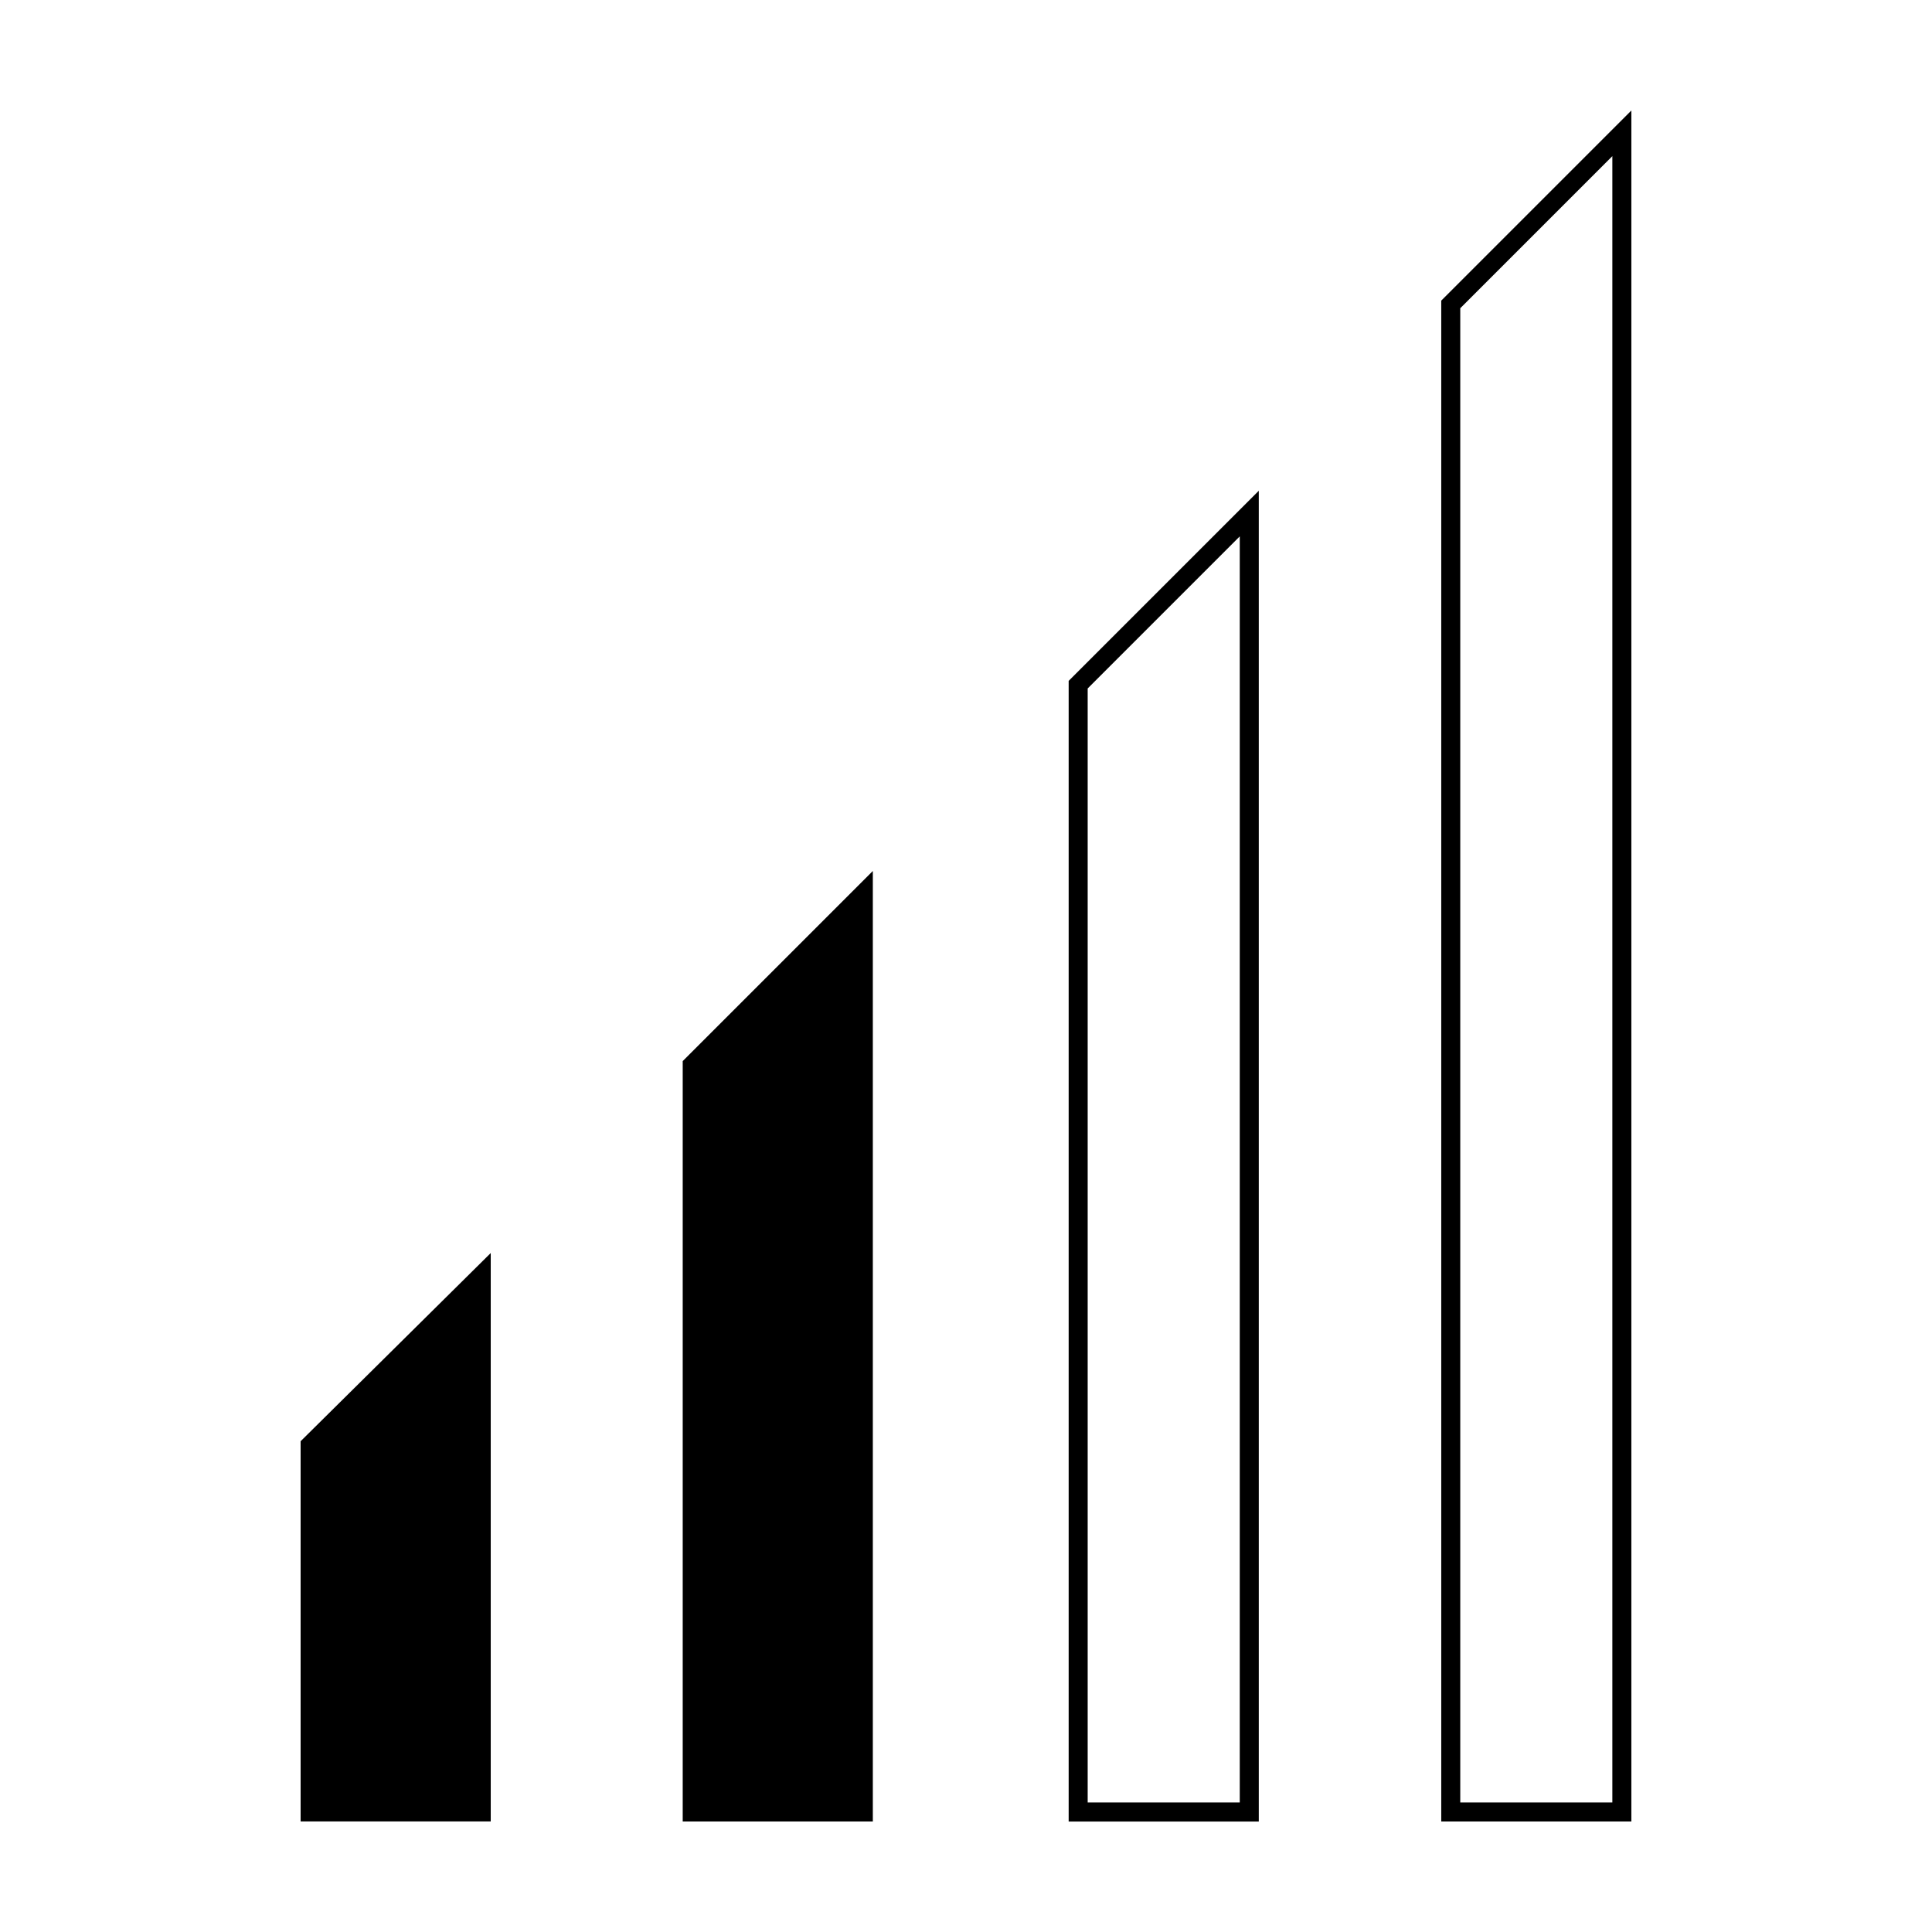 <?xml version="1.0" encoding="UTF-8"?>
<!-- Uploaded to: SVG Repo, www.svgrepo.com, Generator: SVG Repo Mixer Tools -->
<svg fill="#000000" width="800px" height="800px" version="1.1" viewBox="144 144 512 512" xmlns="http://www.w3.org/2000/svg">
 <g>
  <path d="m327.45 624.2v-198l45.344-45.34v243.34z"/>
  <path d="m370.27 386.9v234.78h-40.305v-194.47l40.305-40.305m5.039-12.09-50.383 50.383v201.52h50.383z"/>
  <path d="m472.55 286.14v335.54h-40.305v-295.23l40.305-40.305m5.039-12.09-50.383 50.383v302.29h50.383z"/>
  <path d="m571.29 185.38v436.3h-40.305v-396l40.305-40.305m5.039-12.09-50.383 50.379v403.05h50.383z"/>
  <path d="m226.18 624.2v-97.238l45.344-44.836v142.07z"/>
  <path d="m269.01 488.16v133.51h-40.305v-93.711l40.305-39.801m5.039-12.09-50.383 49.875v100.76h50.383z"/>
 </g>
</svg>